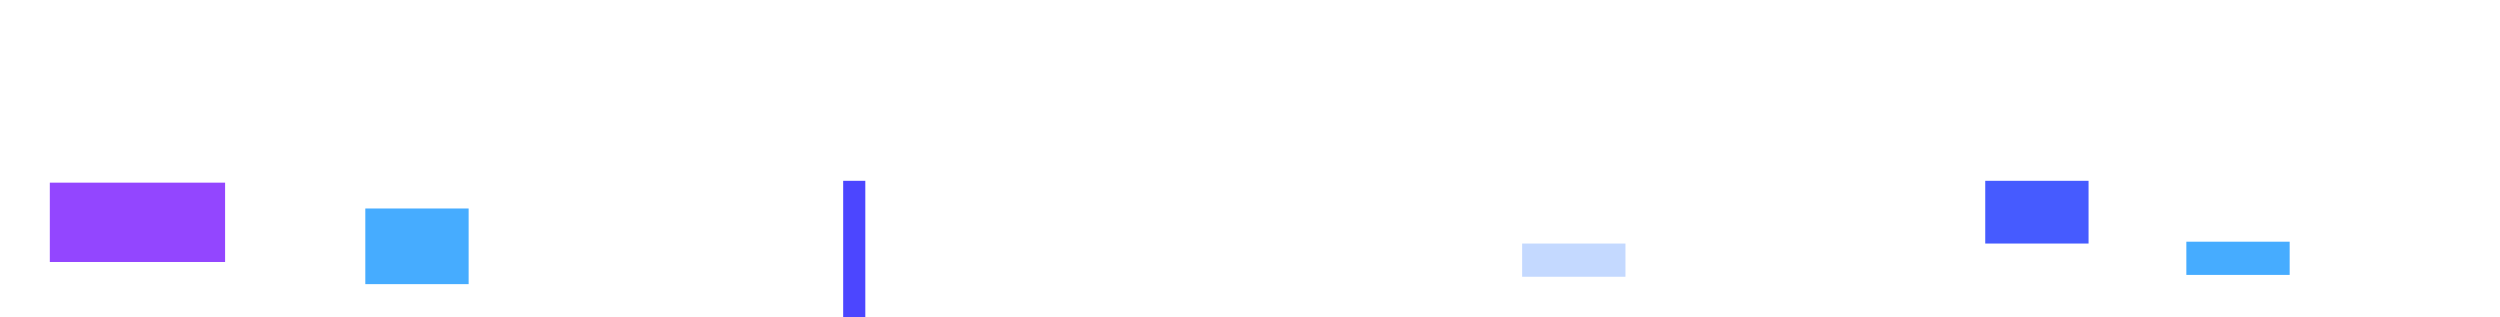 <svg width="1355" height="172" viewBox="0 0 1355 172" fill="none" xmlns="http://www.w3.org/2000/svg">
<rect width="95" height="43" transform="matrix(1 0 0 -1 27 142)" fill="#9346FF"/>
<rect width="56" height="34" transform="matrix(1 0 0 -1 1076 132)" fill="#465BFF"/>
<rect x="198" y="113" width="56" height="41" fill="#46ACFF"/>
<rect x="1185" y="131" width="56" height="18" fill="#46ACFF"/>
<rect x="825" y="132" width="56" height="18" fill="#C4D9FF"/>
<rect x="457" y="98" width="12" height="74" fill="#4C46FF"/>
</svg>
